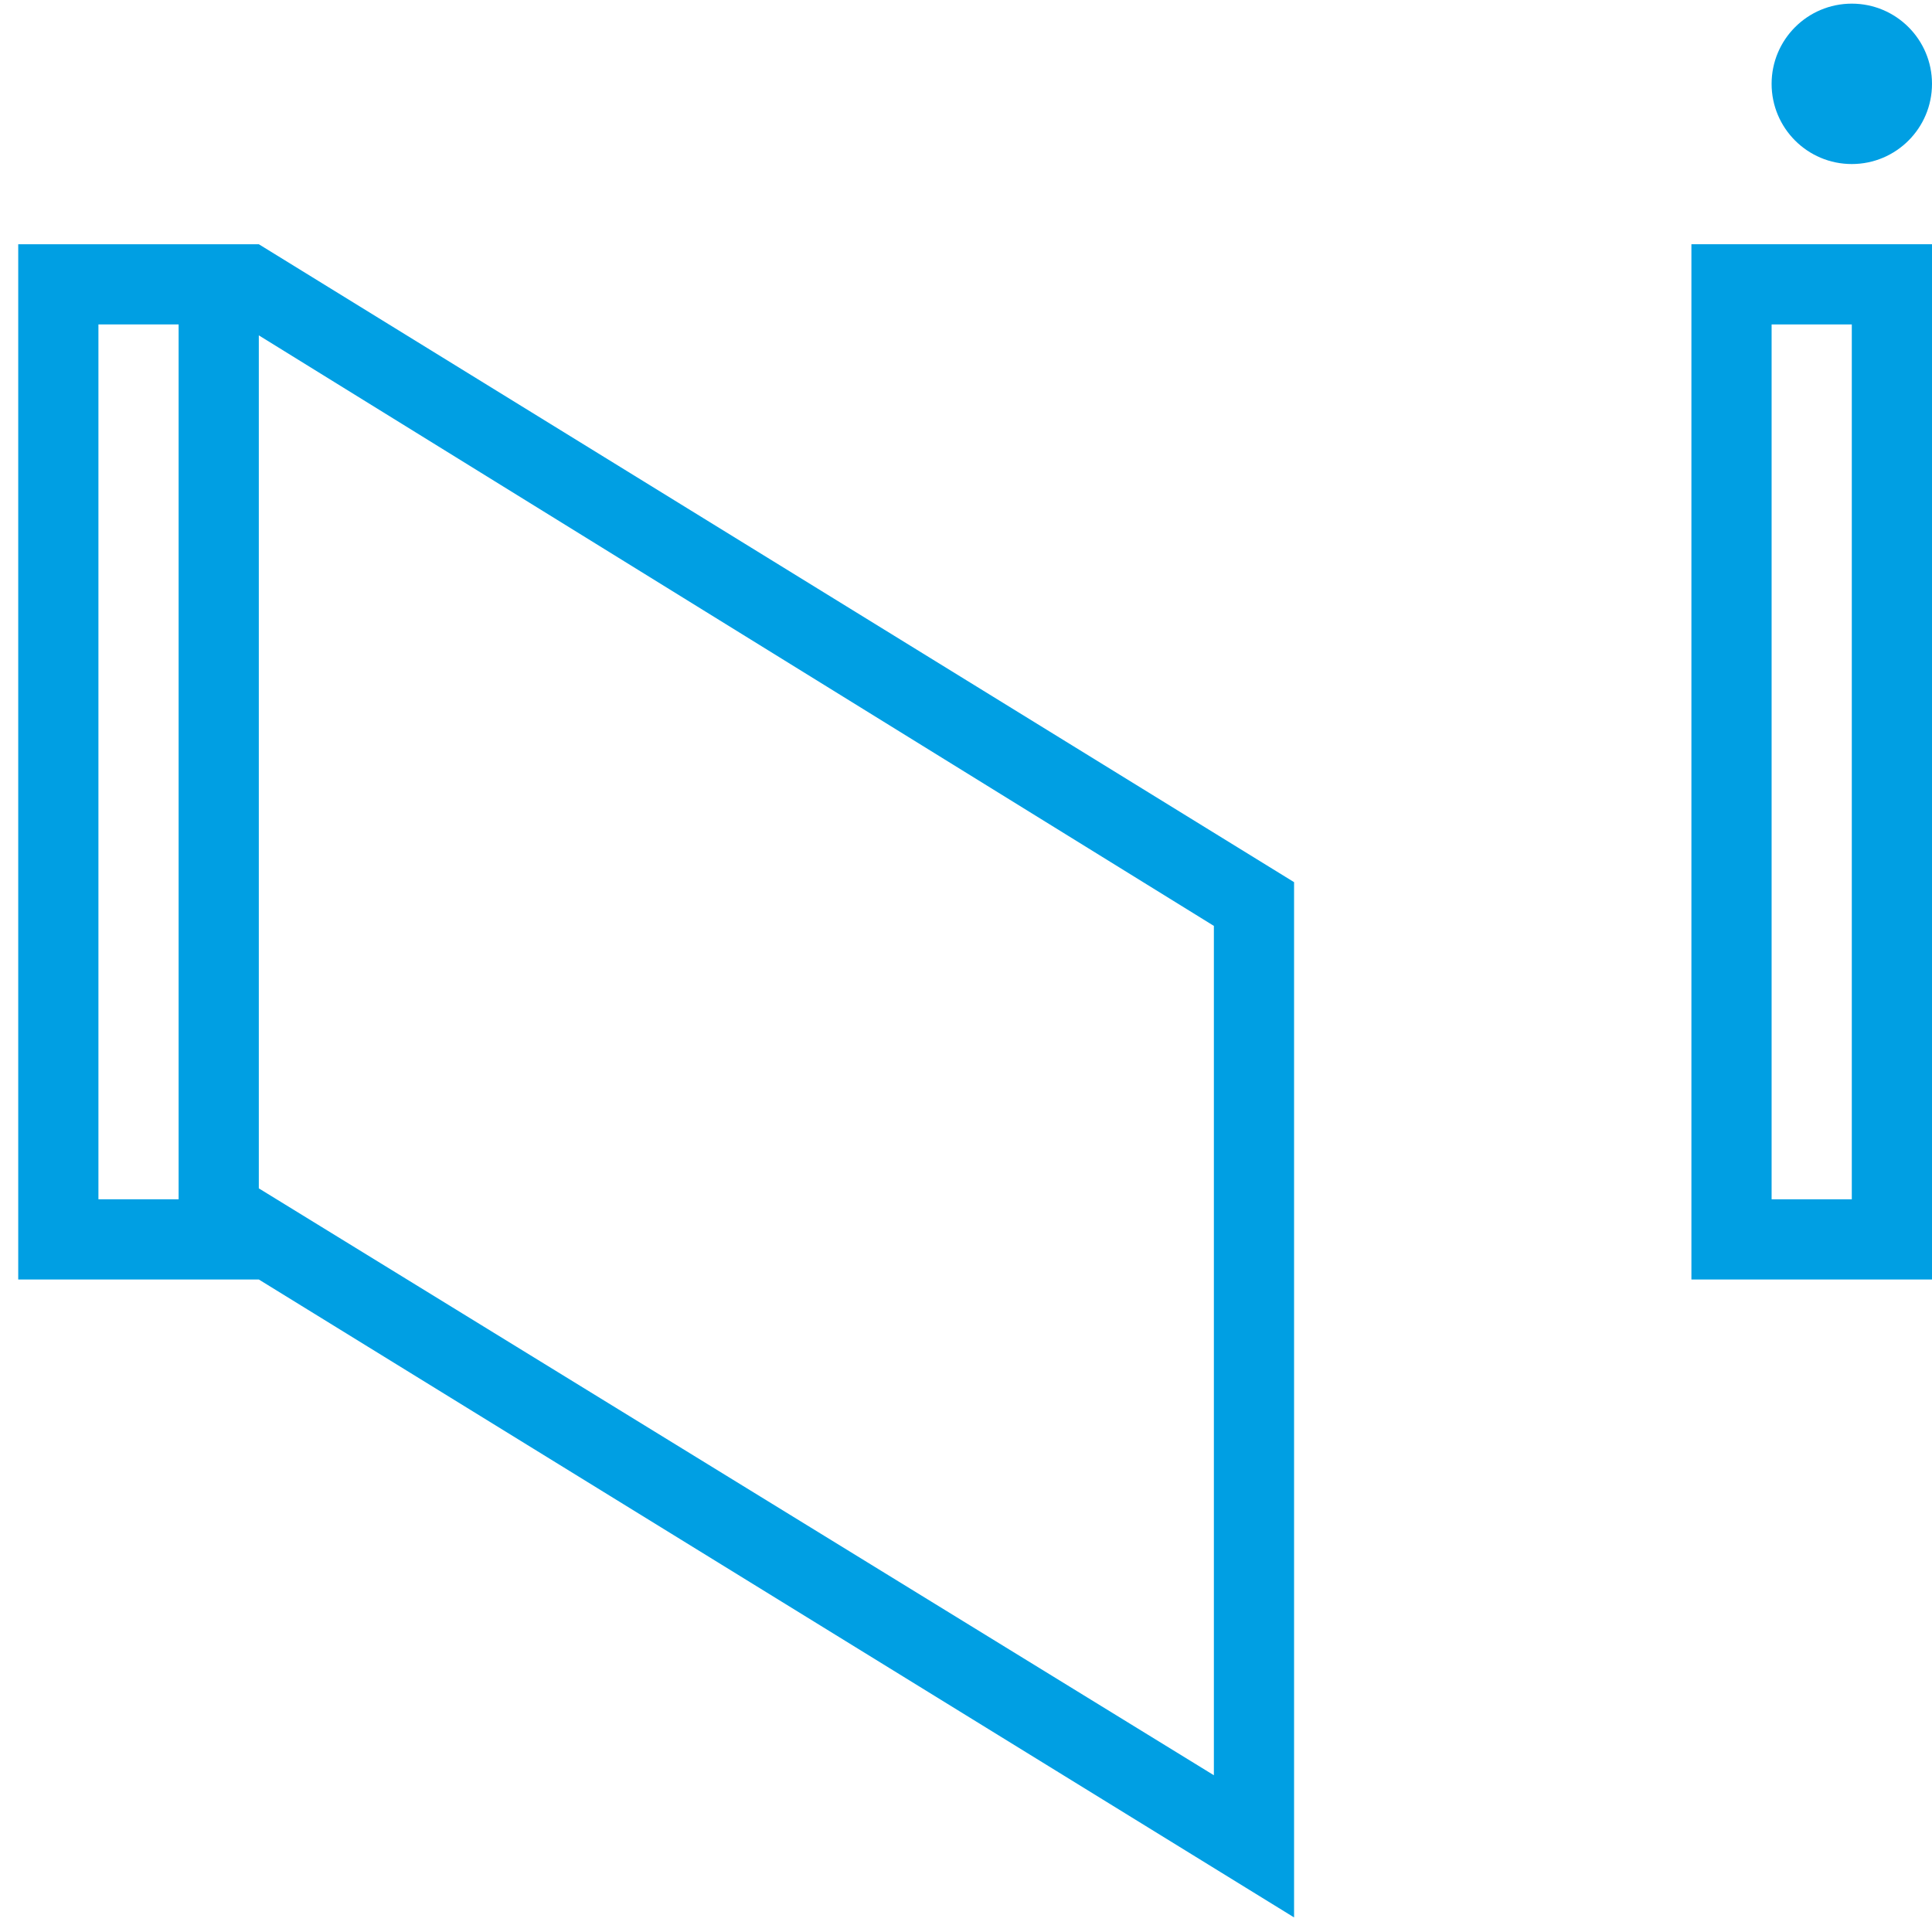 <svg enable-background="new -0.5 -0.1 53 53" height="53" viewBox="-.5 -.1 53 53" width="53" xmlns="http://www.w3.org/2000/svg"><g fill="#009fe3"><circle cx="50.3" cy="2.2" r="2.2"/><path d="m45.9 35h6.6v-28.4h-6.6zm2.2-26.2h2.2v24h-2.2z"/><path d="m6.6 6.6h-6.6v28.4h6.6l28.4 17.5v-28.4zm-2.2 26.2h-2.2v-24h2.2zm2.2-23.7 26.2 16.2v23.3l-26.2-16.1z"/></g></svg>